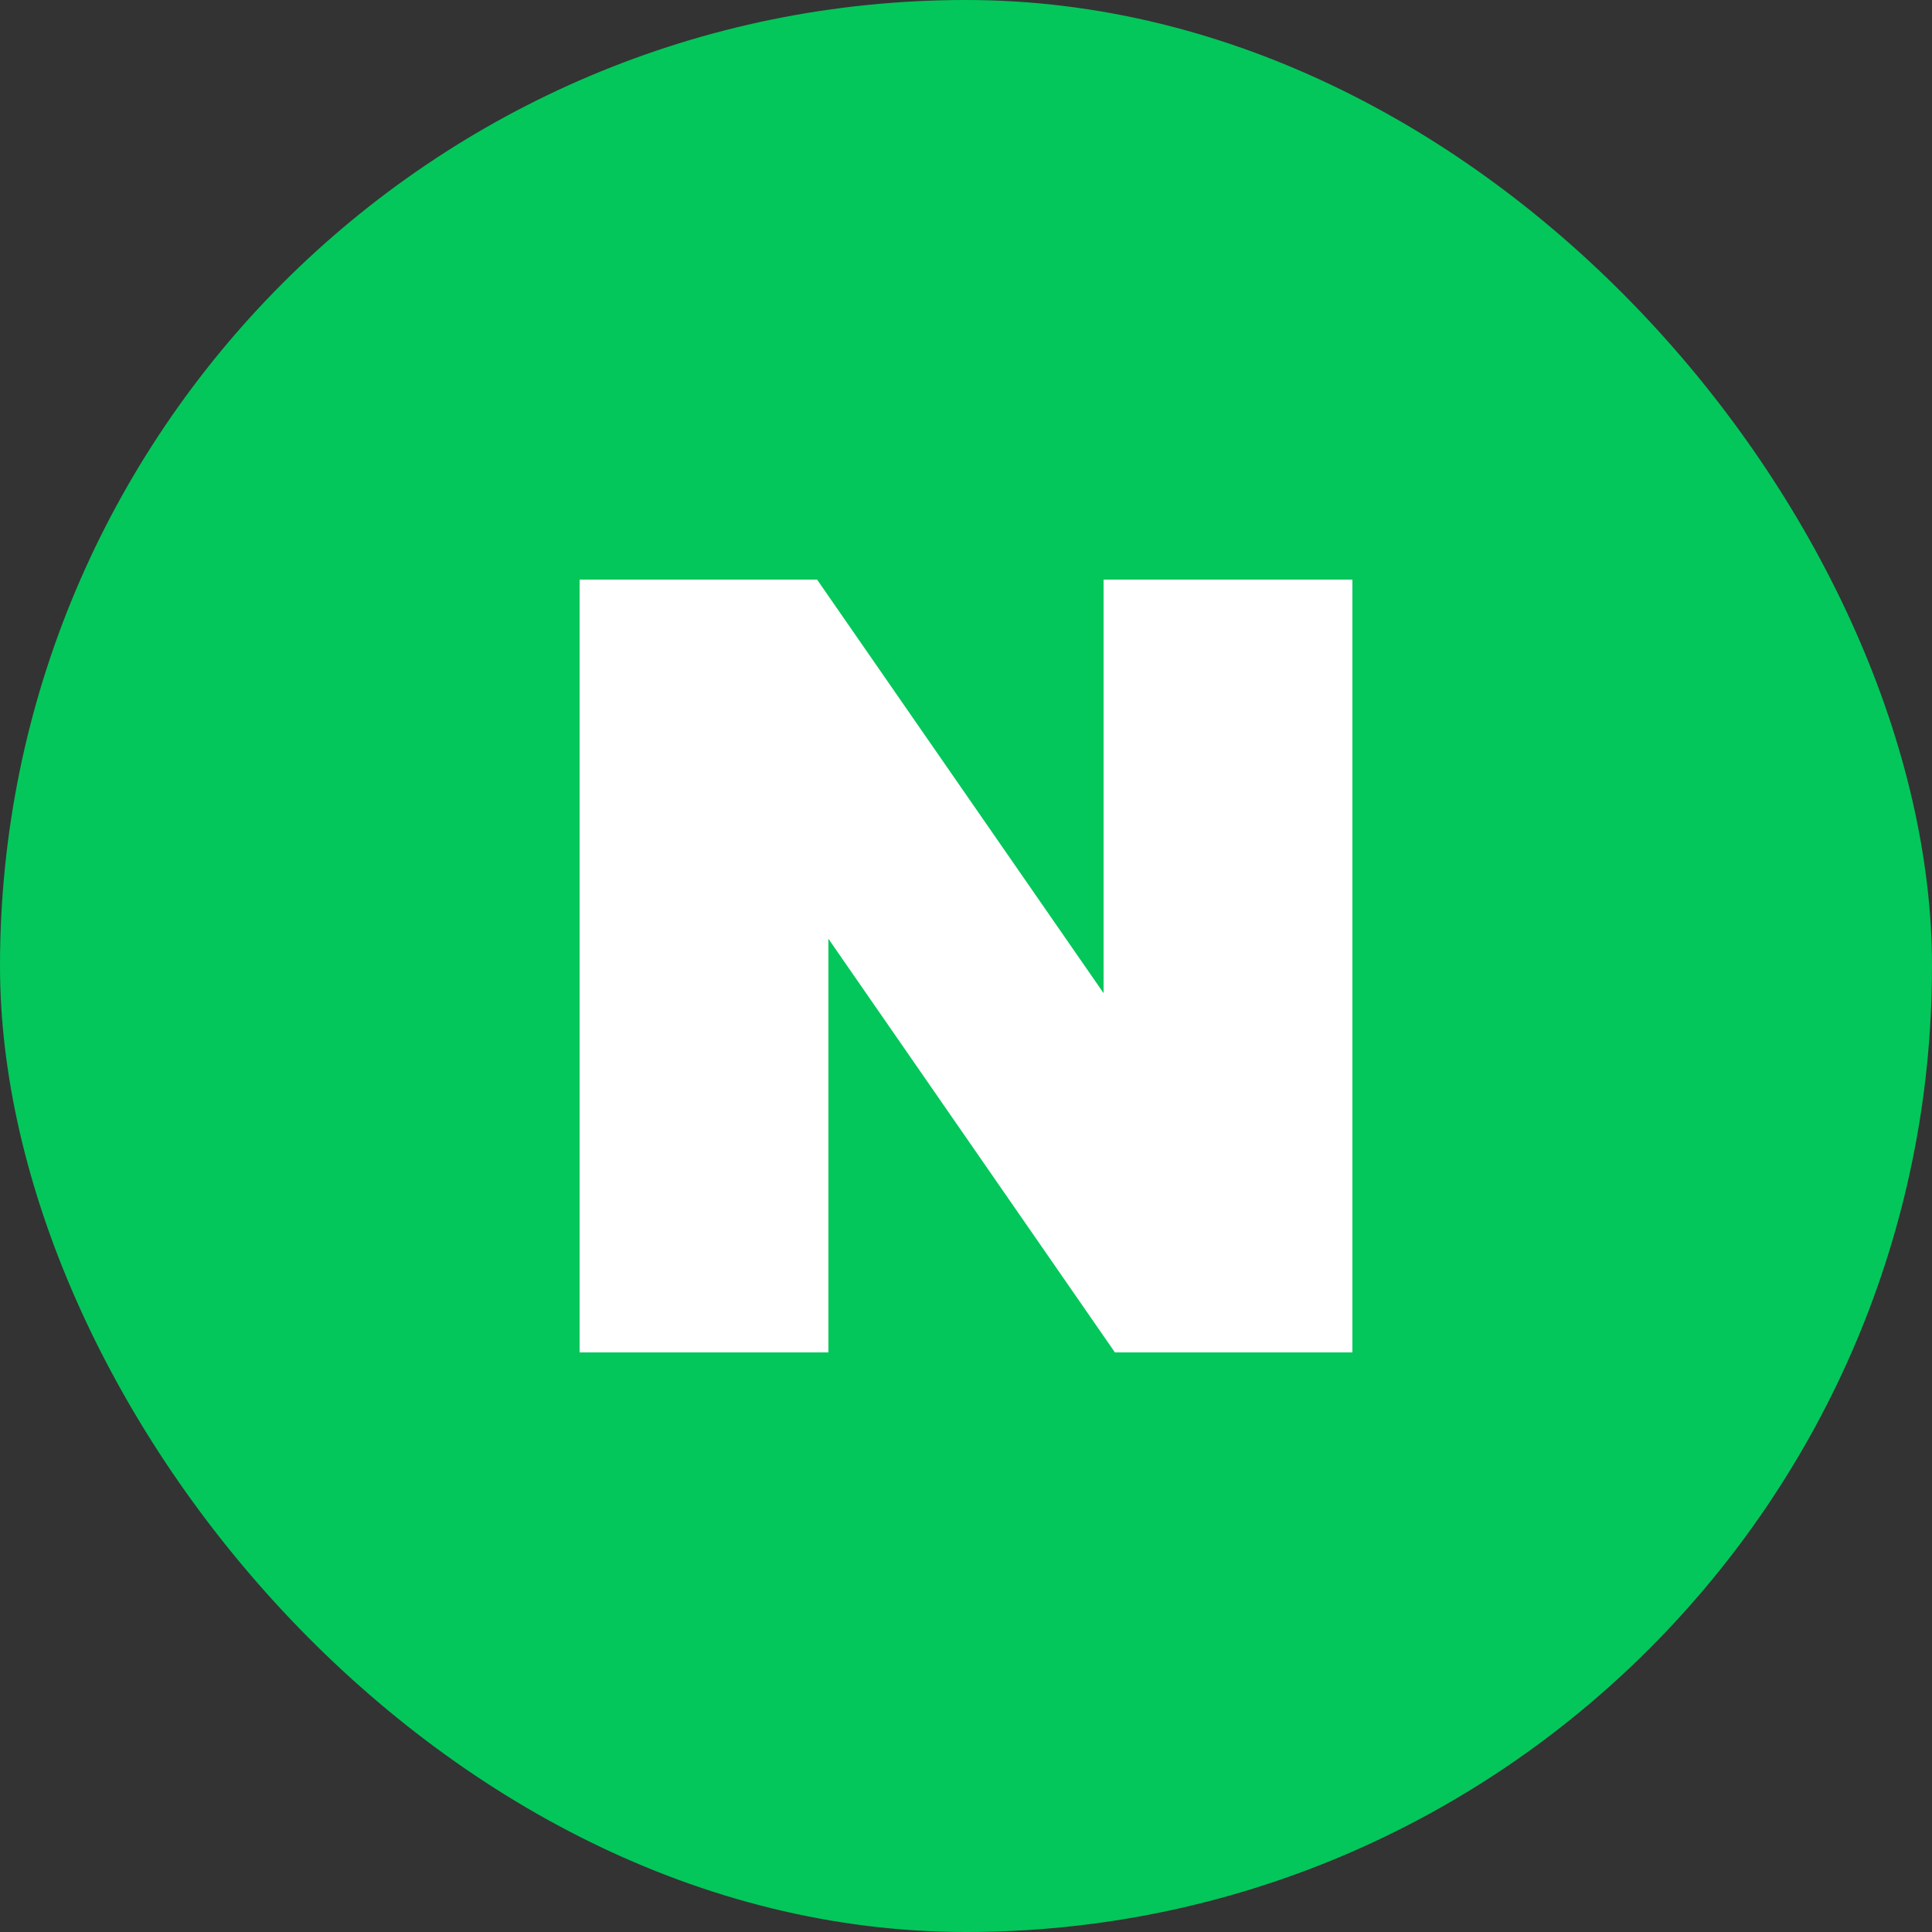 <svg width="50" height="50" viewBox="0 0 50 50" fill="none" xmlns="http://www.w3.org/2000/svg">
<rect x="0" y="0" width="50" height="50" fill="#333333" stroke="none"/>
<rect width="50" height="50" rx="25" fill="#03C75A"/>
<g clip-path="url(#clip0_265_3572)">
<path d="M28.561 25.703L21.146 15H15V35H21.439V24.295L28.854 35H35V15H28.561V25.703Z" fill="white"/>
</g>
<defs>
<clipPath id="clip0_265_3572">
<rect width="20" height="20" fill="white" transform="translate(15 15)"/>
</clipPath>
</defs>
</svg>
